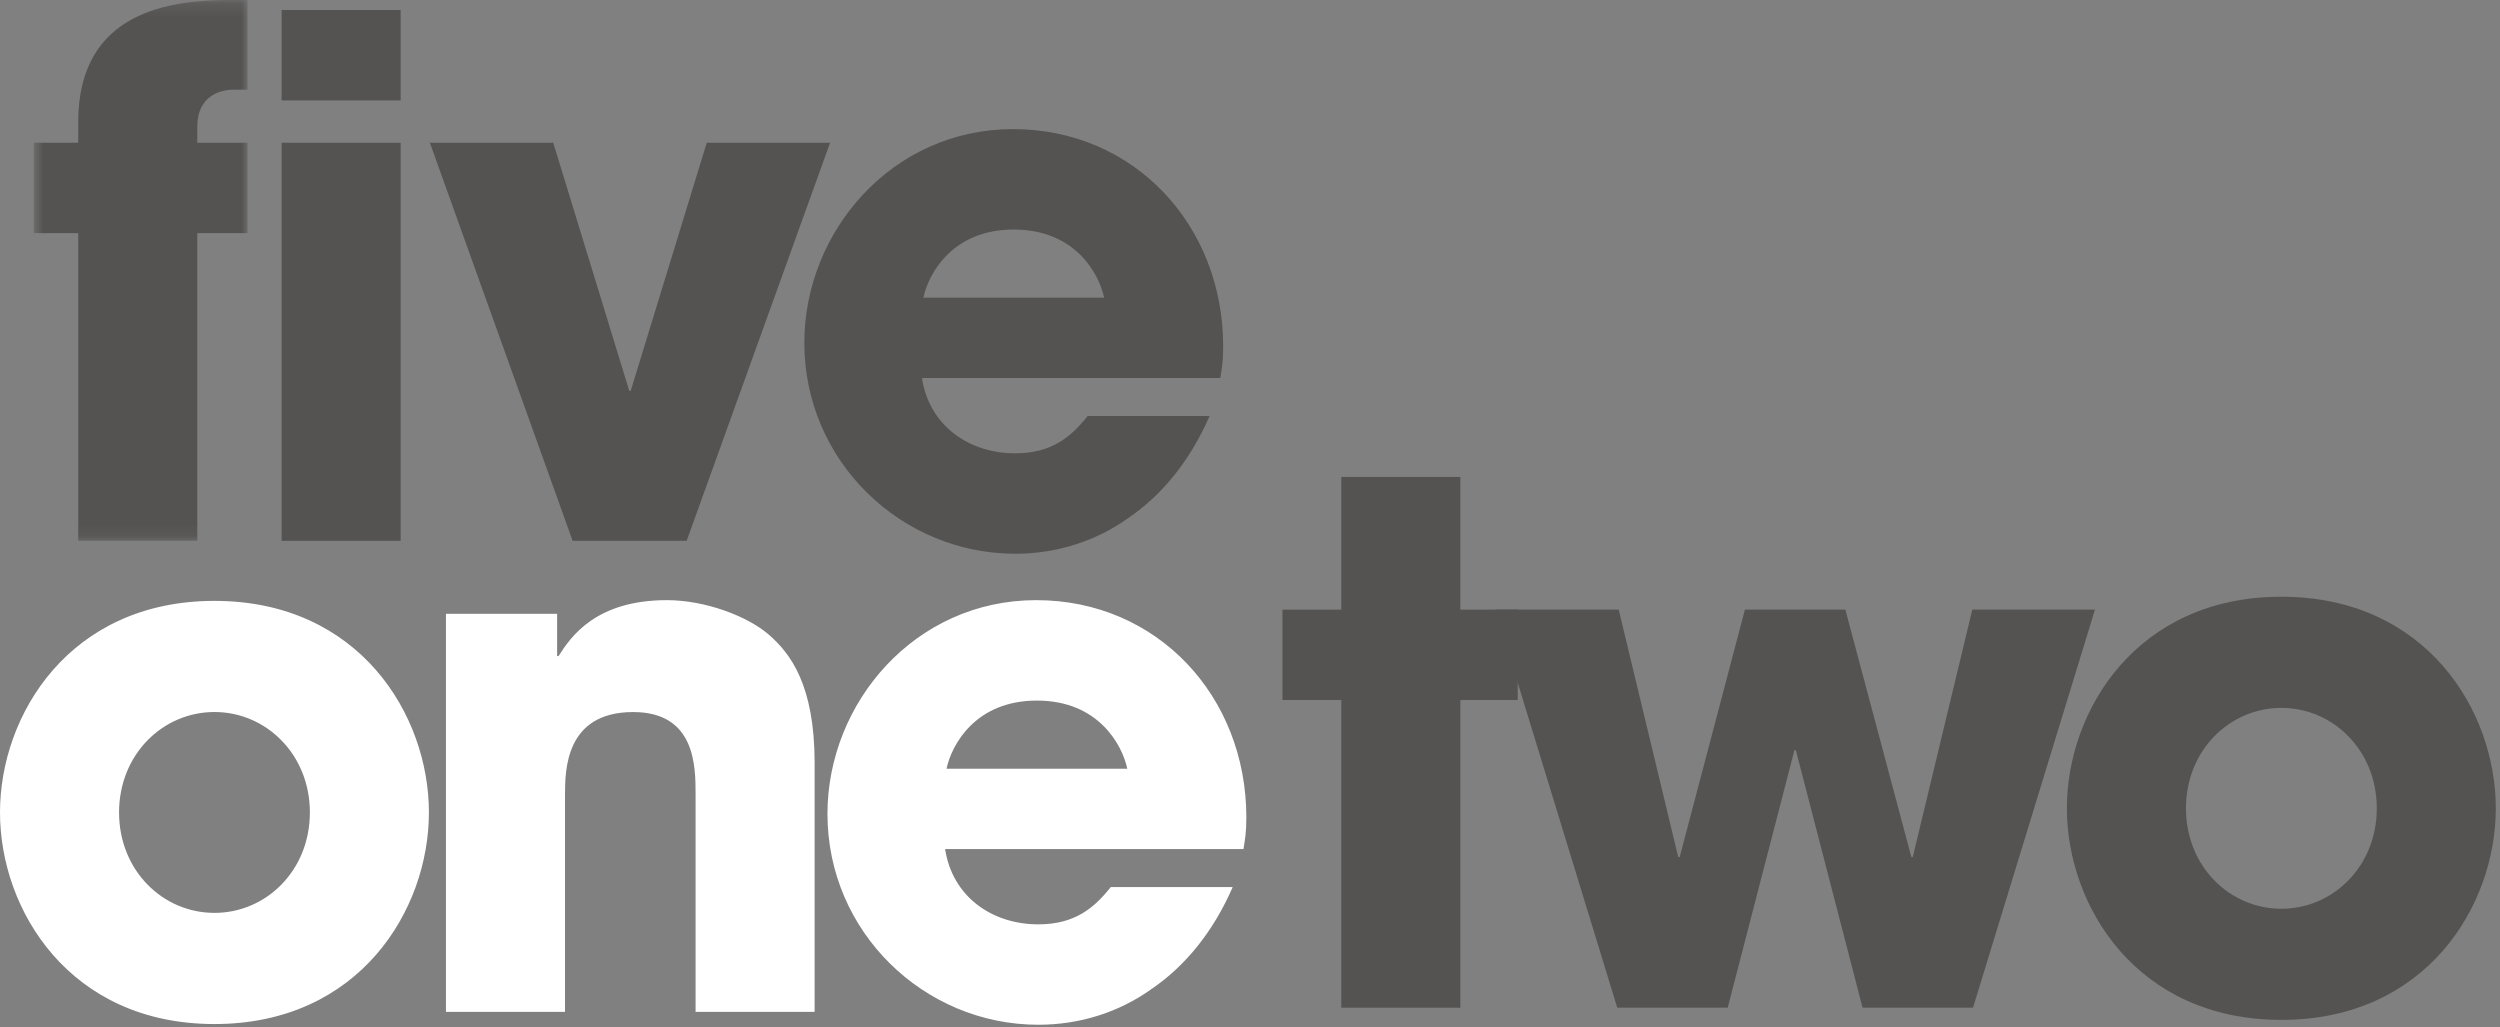 <svg xmlns="http://www.w3.org/2000/svg" xmlns:xlink="http://www.w3.org/1999/xlink" width="202" height="83" viewBox="0 0 202 83">
  <rect x="0" y="0" width="202" height="83" fill="#808080" stroke="none"/>
  <defs>
    <polygon id="five-one-two-a" points=".729 1.198 17.999 1.198 17.999 44.896 .729 44.896"/>
  </defs>
  <g fill="none" fill-rule="evenodd" transform="translate(0 -2)">
    <g transform="translate(2 .802)">
      <mask id="five-one-two-b" fill="#fff">
        <use xlink:href="#five-one-two-a"/>
      </mask>
      <path fill="#545352" d="M4.321,44.896 L13.941,44.896 L13.941,20.034 L17.999,20.034 L17.999,12.732 L13.941,12.732 L13.941,11.456 C13.941,8.732 16.087,8.442 16.897,8.442 L17.999,8.442 L17.999,1.198 L16.609,1.198 C11.913,1.198 4.321,2.01 4.321,11.05 L4.321,12.732 L0.729,12.732 L0.729,20.034 L4.321,20.034 L4.321,44.896 Z" mask="url(#five-one-two-b)"/>
    </g>
    <path fill="#545352" d="M22.754,45.698 L32.374,45.698 L32.374,13.534 L22.754,13.534 L22.754,45.698 Z M22.754,10.112 L32.374,10.112 L32.374,2.81 L22.754,2.81 L22.754,10.112 Z"/>
    <polygon fill="#545352" points="67.072 13.534 57.106 13.534 50.96 33.586 50.846 33.586 44.702 13.534 34.734 13.534 46.268 45.698 55.482 45.698"/>
    <g transform="translate(0 11.802)">
      <path fill="#545352" d="M87.882,23.812 C86.548,25.492 84.982,26.826 82.028,26.826 C78.262,26.826 75.072,24.566 74.494,20.74 L98.602,20.74 C98.718,19.986 98.834,19.466 98.834,18.19 C98.834,8.396 91.65,0.63 81.854,0.63 C72.058,0.63 64.99,8.918 64.99,17.9 C64.99,27.464 72.814,34.94 82.028,34.94 C85.33,34.94 88.518,33.954 91.184,32.042 C93.908,30.188 96.168,27.404 97.734,23.812 L87.882,23.812 Z M74.61,14.248 C75.016,12.336 76.928,8.744 81.912,8.744 C86.896,8.744 88.808,12.336 89.214,14.248 L74.61,14.248 Z"/>
      <path fill="#FFF" d="M0 55.845C0 63.725 5.622 72.941 17.328 72.941 29.036 72.941 34.656 63.725 34.656 55.845 34.656 47.963 29.036 38.749 17.328 38.749 5.622 38.749 0 47.963 0 55.845M9.62 55.845C9.62 51.151 13.156 47.729 17.328 47.729 21.502 47.729 25.038 51.151 25.038 55.845 25.038 60.539 21.502 63.959 17.328 63.959 13.156 63.959 9.62 60.539 9.62 55.845M36.033 71.956L45.653 71.956 45.653 54.454C45.653 52.484 45.653 47.732 51.159 47.732 56.203 47.732 56.203 52.136 56.203 54.396L56.203 71.956 65.821 71.956 65.821 51.844C65.821 45.53 63.851 42.978 62.113 41.472 60.373 39.966 56.955 38.69 53.883 38.69 48.145 38.69 46.117 41.646 45.131 43.21L45.015 43.21 45.015 39.792 36.033 39.792 36.033 71.956zM89.751 61.872C88.417 63.552 86.853 64.886 83.899 64.886 80.131 64.886 76.943 62.626 76.365 58.8L100.473 58.8C100.589 58.046 100.705 57.526 100.705 56.248 100.705 46.456 93.519 38.69 83.725 38.69 73.929 38.69 66.859 46.978 66.859 55.96 66.859 65.524 74.683 72.998 83.899 72.998 87.201 72.998 90.389 72.014 93.055 70.102 95.779 68.248 98.039 65.466 99.603 61.872L89.751 61.872zM76.479 52.31C76.885 50.398 78.797 46.804 83.783 46.804 88.767 46.804 90.679 50.398 91.085 52.31L76.479 52.31z"/>
      <polygon fill="#545352" points="108.377 28.734 108.377 39.456 103.623 39.456 103.623 46.76 108.377 46.76 108.377 71.62 117.997 71.62 117.997 46.76 122.633 46.76 122.633 39.456 117.997 39.456 117.997 28.734"/>
      <polygon fill="#545352" points="159.363 39.456 154.551 59.45 154.439 59.45 149.105 39.456 140.989 39.456 135.719 59.45 135.601 59.45 130.791 39.456 120.821 39.456 130.675 71.62 139.599 71.62 144.989 50.816 145.105 50.816 150.495 71.62 159.421 71.62 169.273 39.456"/>
      <path fill="#545352" d="M167.004,55.509 C167.004,63.391 172.628,72.605 184.332,72.605 C196.042,72.605 201.662,63.391 201.662,55.509 C201.662,47.629 196.042,38.413 184.332,38.413 C172.628,38.413 167.004,47.629 167.004,55.509 M176.626,55.509 C176.626,50.815 180.16,47.395 184.332,47.395 C188.506,47.395 192.044,50.815 192.044,55.509 C192.044,60.205 188.506,63.625 184.332,63.625 C180.16,63.625 176.626,60.205 176.626,55.509"/>
    </g>
  </g>
</svg>
